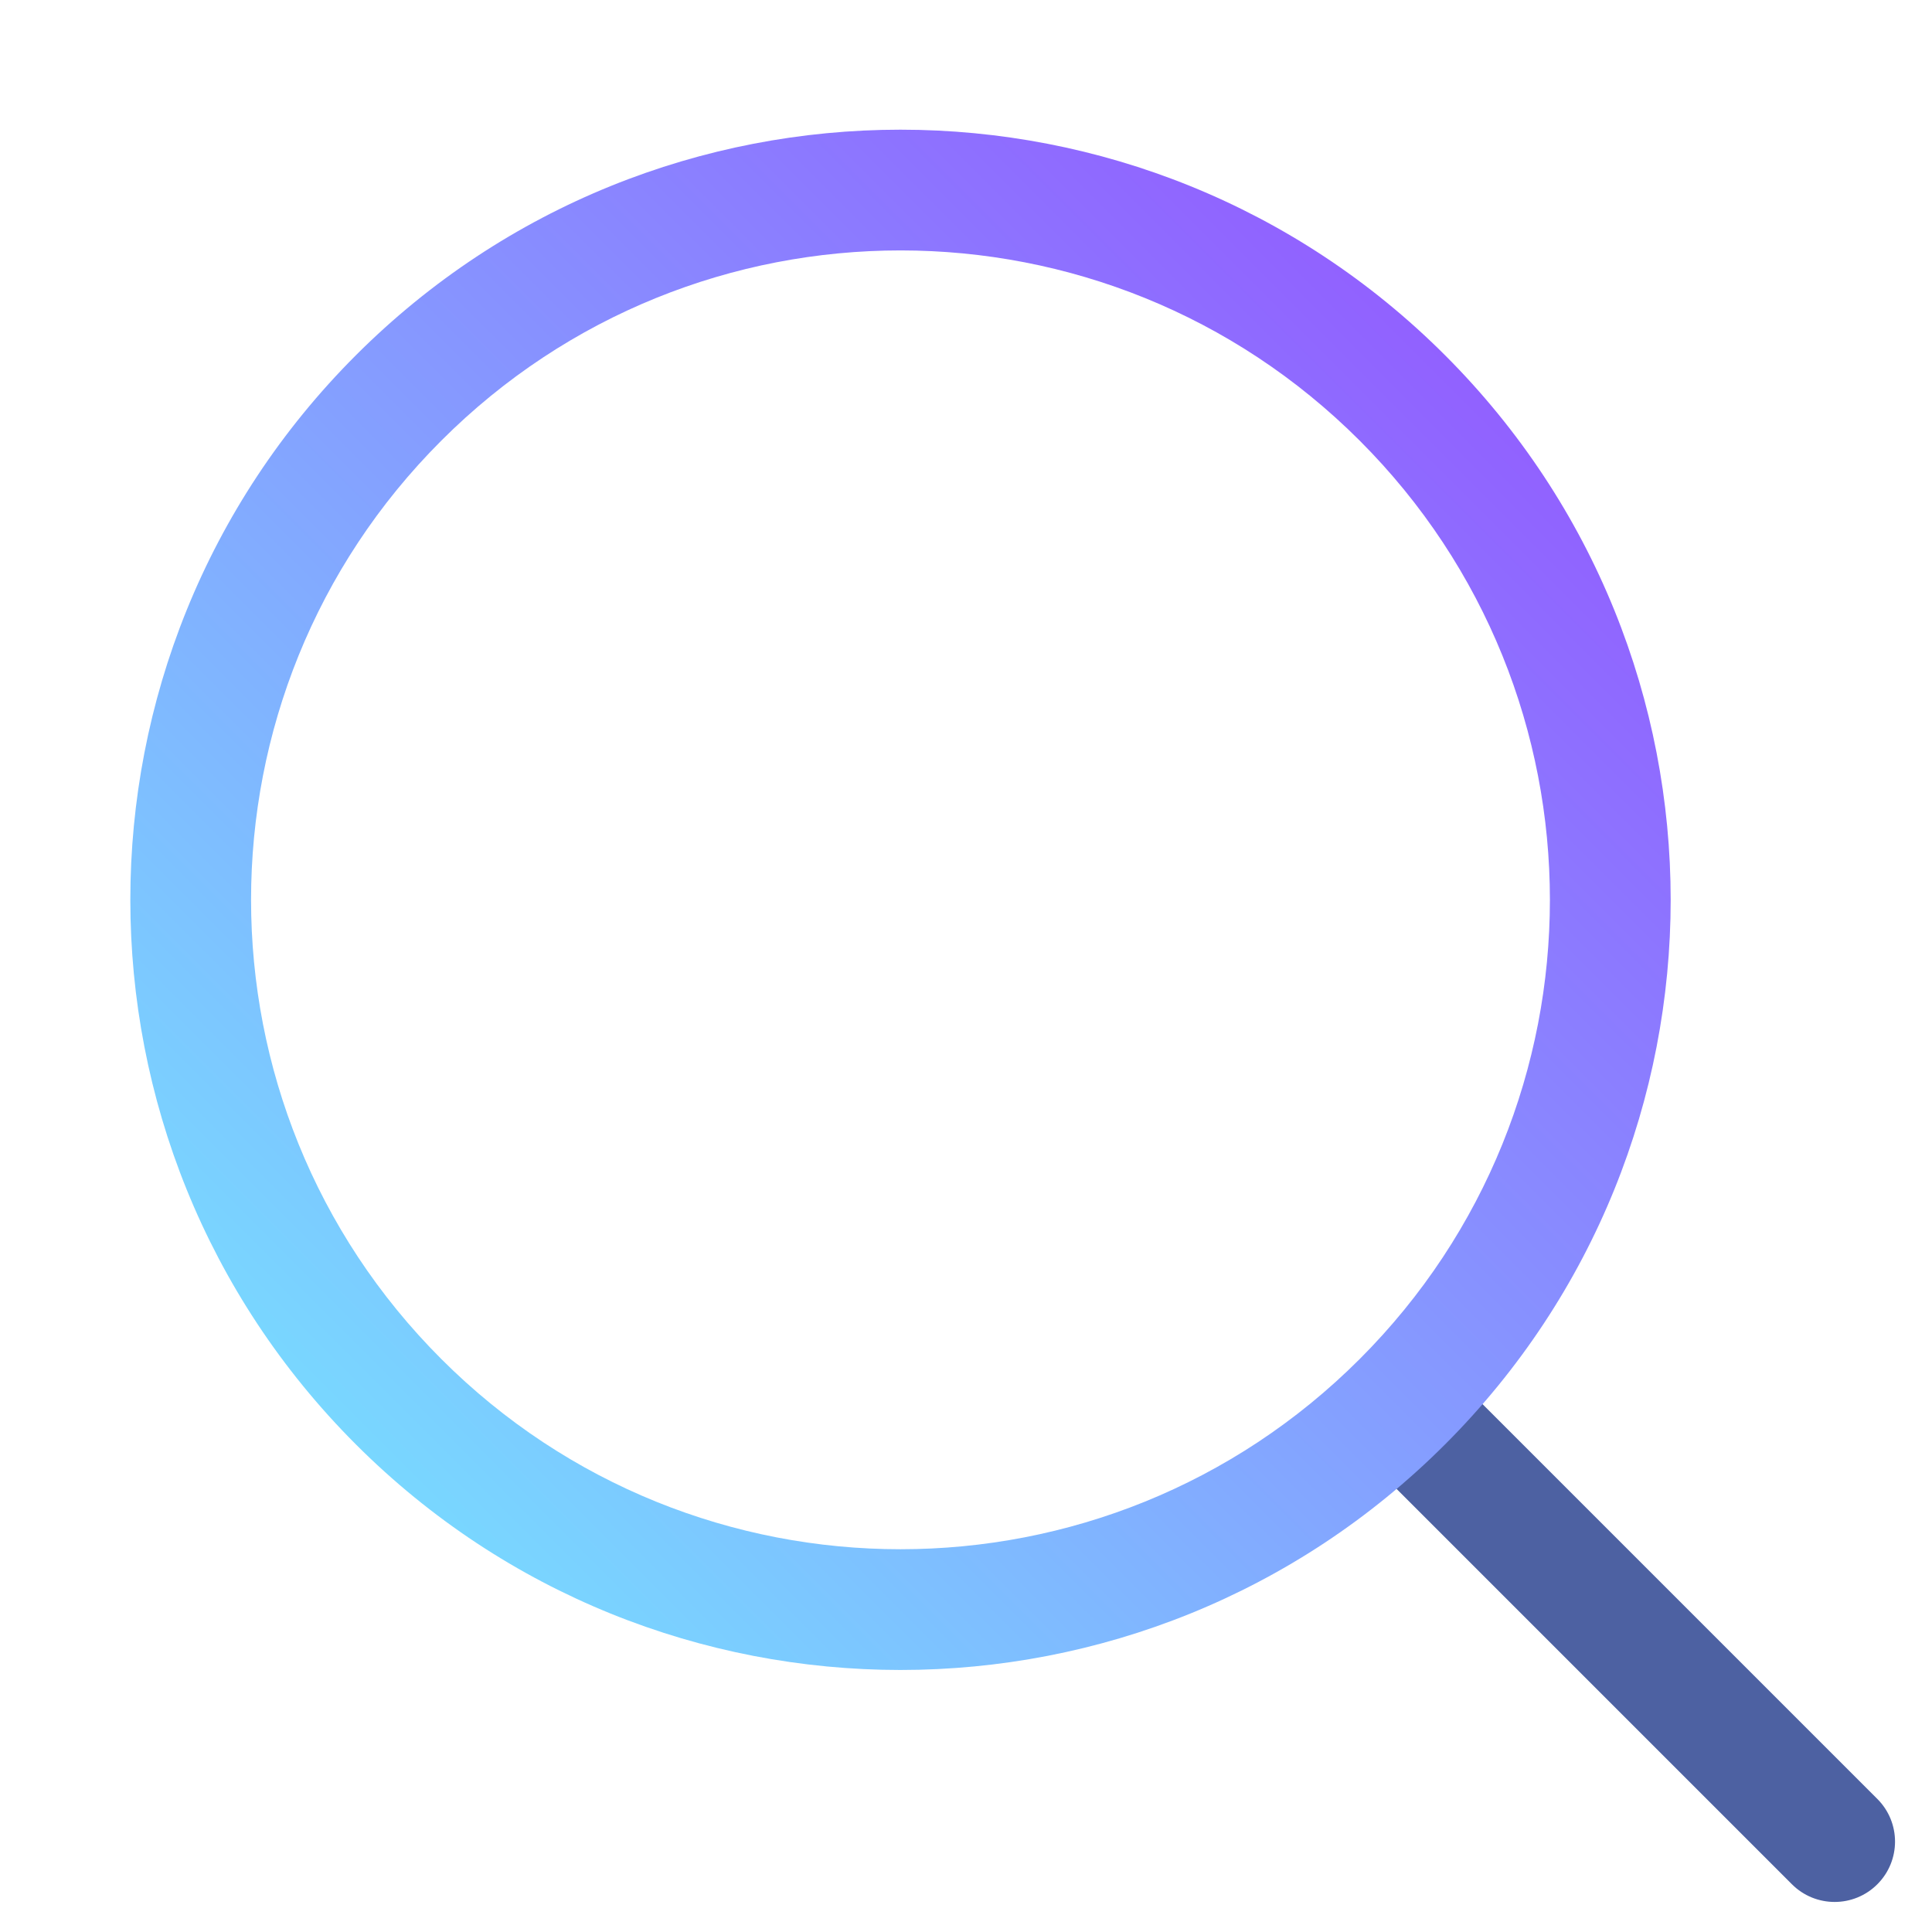 <svg width="24" height="24" viewBox="0 0 24 24" fill="none" xmlns="http://www.w3.org/2000/svg"><path fill-rule="evenodd" clip-rule="evenodd" d="M17.071 17.157C17.364 16.864 17.838 16.864 18.131 17.157L23.321 22.347C23.614 22.64 23.614 23.114 23.321 23.407C23.028 23.7 22.553 23.7 22.26 23.407L17.071 18.218C16.778 17.925 16.778 17.45 17.071 17.157Z" fill="#4D61A2"/><path fill-rule="evenodd" clip-rule="evenodd" d="M16.891 16.882C20.041 13.732 20.041 8.624 16.891 5.474C13.74 2.323 8.632 2.323 5.482 5.474C2.331 8.624 2.331 13.732 5.482 16.882C8.632 20.033 13.74 20.033 16.891 16.882ZM17.951 17.943C21.688 14.207 21.688 8.149 17.951 4.413C14.215 0.677 8.157 0.677 4.421 4.413C0.685 8.149 0.685 14.207 4.421 17.943C8.157 21.679 14.215 21.679 17.951 17.943Z" fill="url(#paint0_linear)"/><defs><linearGradient id="paint0_linear" x1="2.392" y1="15.914" x2="15.922" y2="2.383" gradientUnits="userSpaceOnUse"><stop stop-color="#79D7FF"/><stop offset="1" stop-color="#9161FF"/></linearGradient></defs></svg>